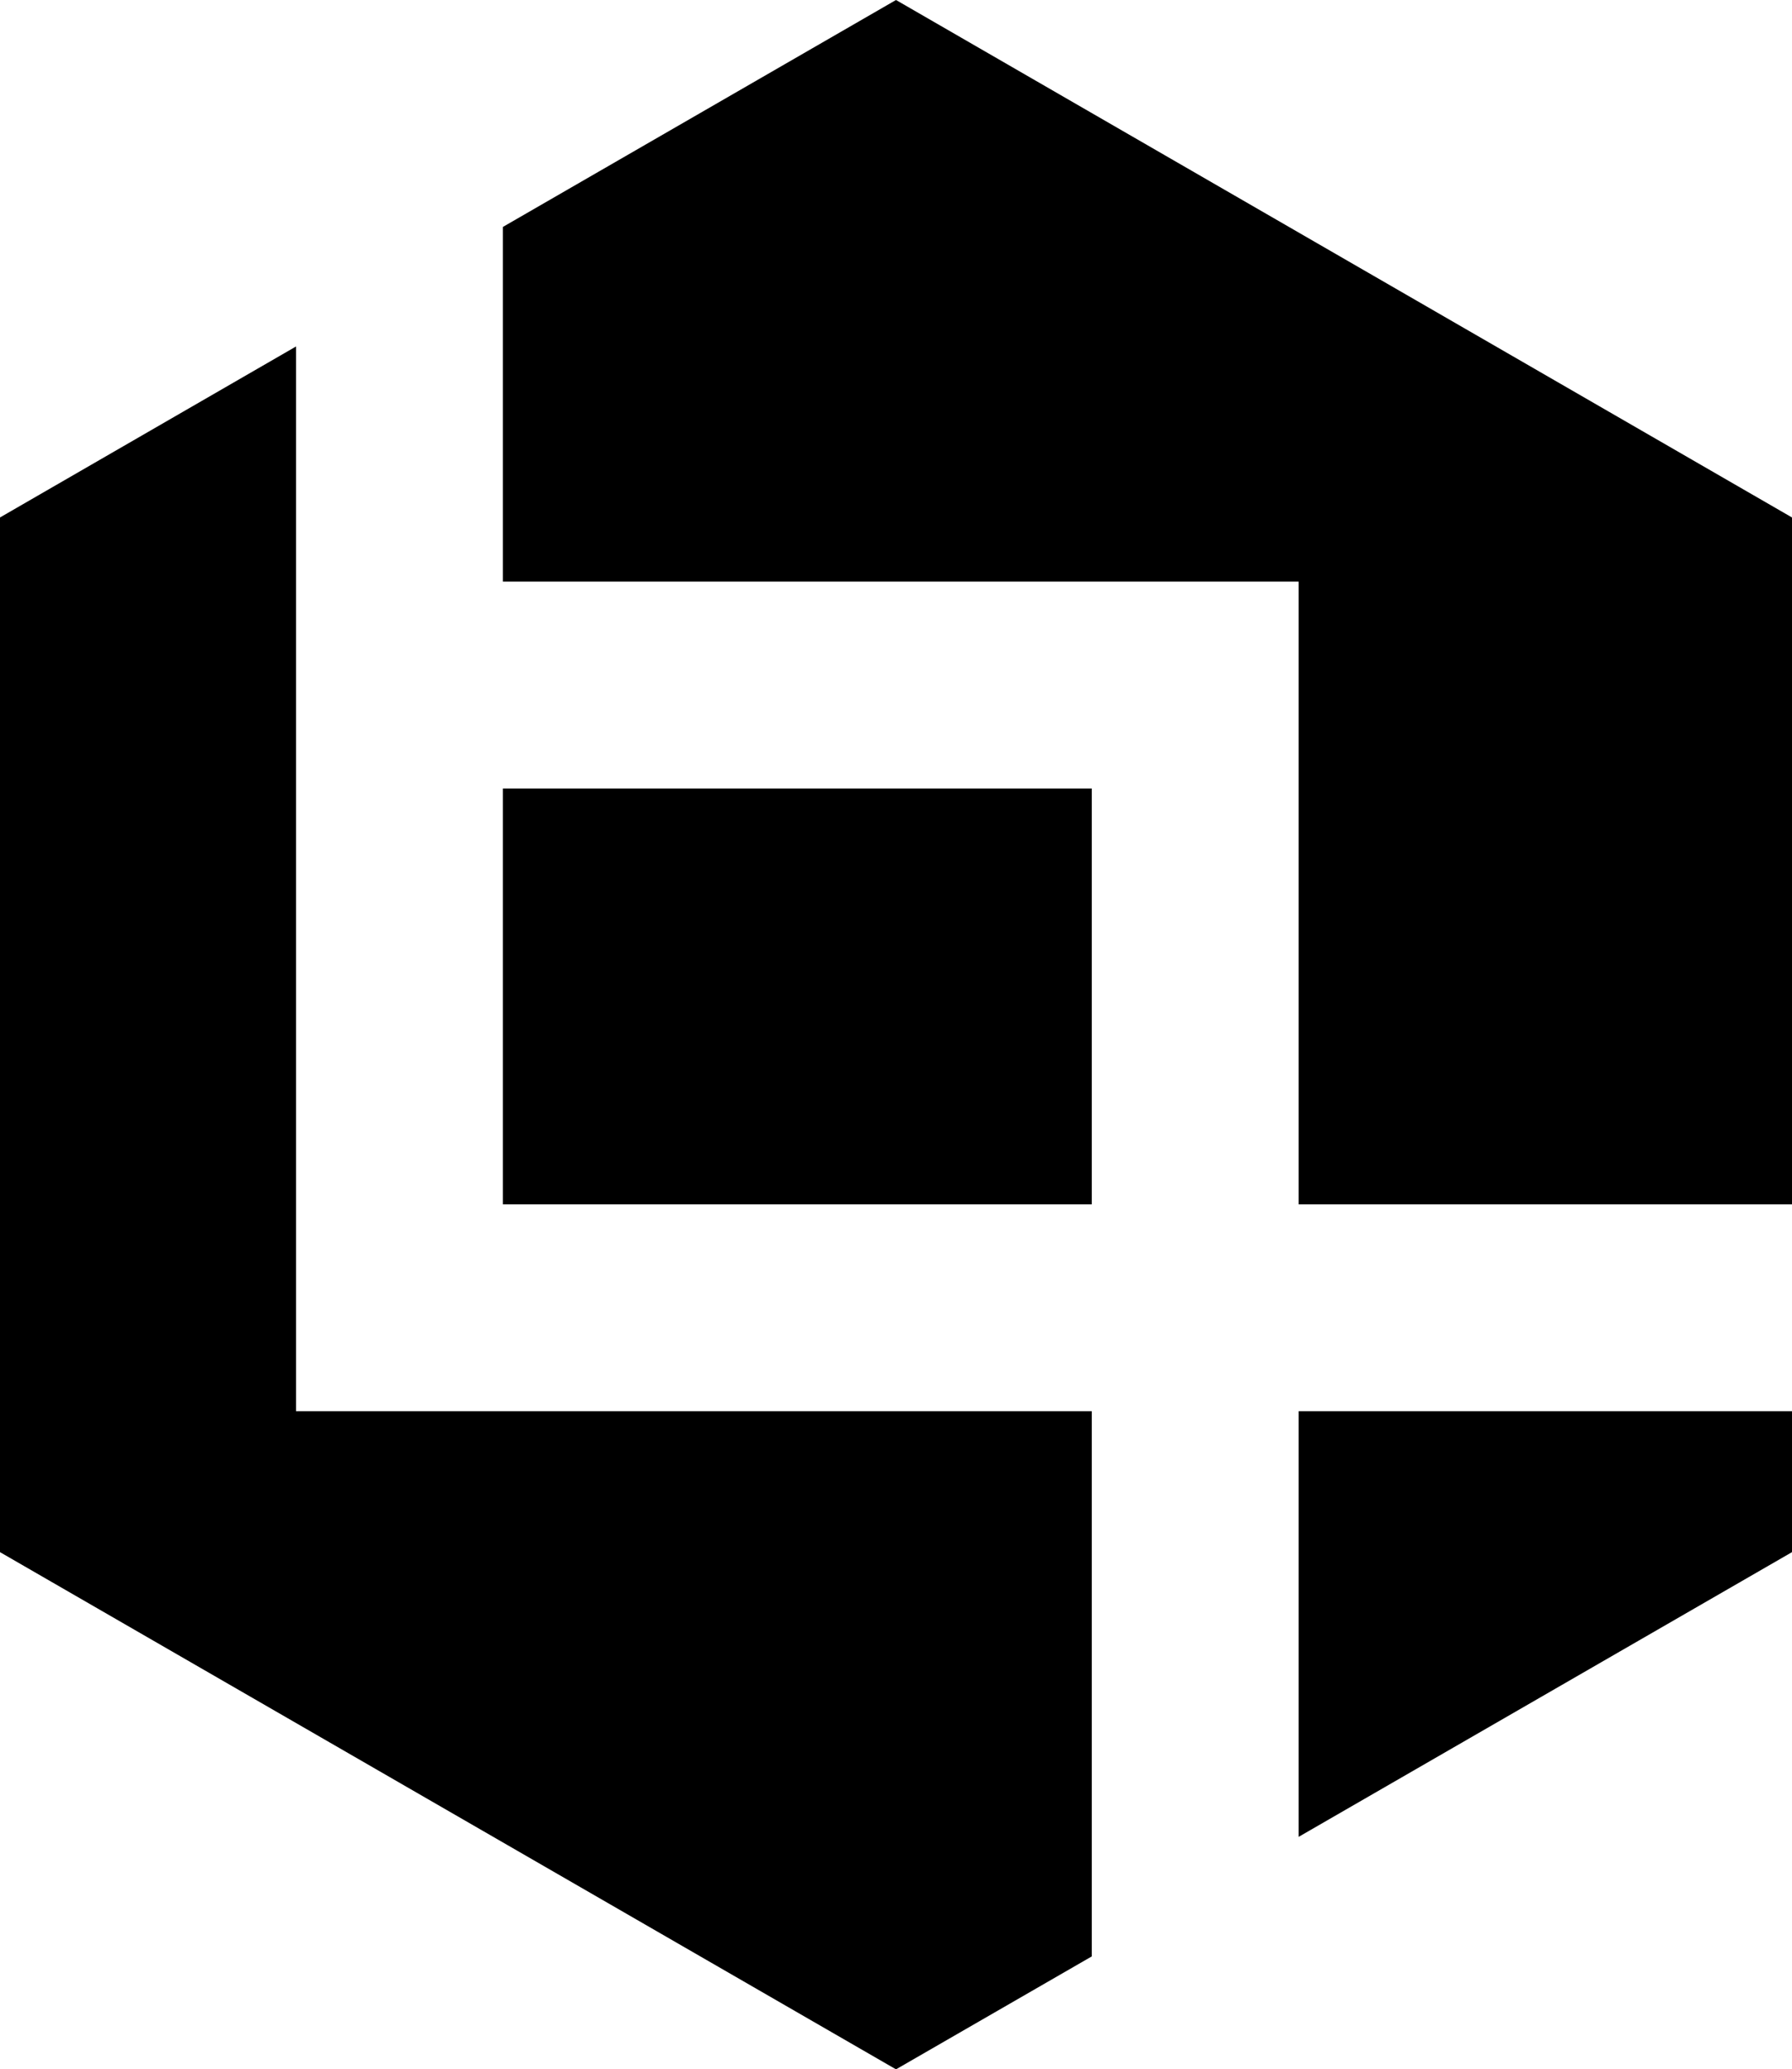 <?xml version="1.0" encoding="UTF-8"?> <!-- Generator: Adobe Illustrator 25.4.1, SVG Export Plug-In . SVG Version: 6.00 Build 0) --> <svg xmlns="http://www.w3.org/2000/svg" xmlns:xlink="http://www.w3.org/1999/xlink" version="1.1" id="Layer_1" x="0px" y="0px" viewBox="0 0 67.92 78.42" style="enable-background:new 0 0 67.92 78.42;" xml:space="preserve"> <g> <rect x="19.06" y="29.88" width="22.32" height="15.76"></rect> <polygon points="19.06,22.04 49.22,22.04 49.22,45.64 67.92,45.64 67.92,19.61 33.96,0 19.06,8.6 "></polygon> <polygon points="49.22,53.48 49.22,69.61 67.92,58.82 67.92,53.48 "></polygon> <polygon points="41.38,53.48 11.22,53.48 11.22,13.13 0,19.61 0,58.82 33.96,78.42 41.38,74.14 "></polygon> </g> </svg> 